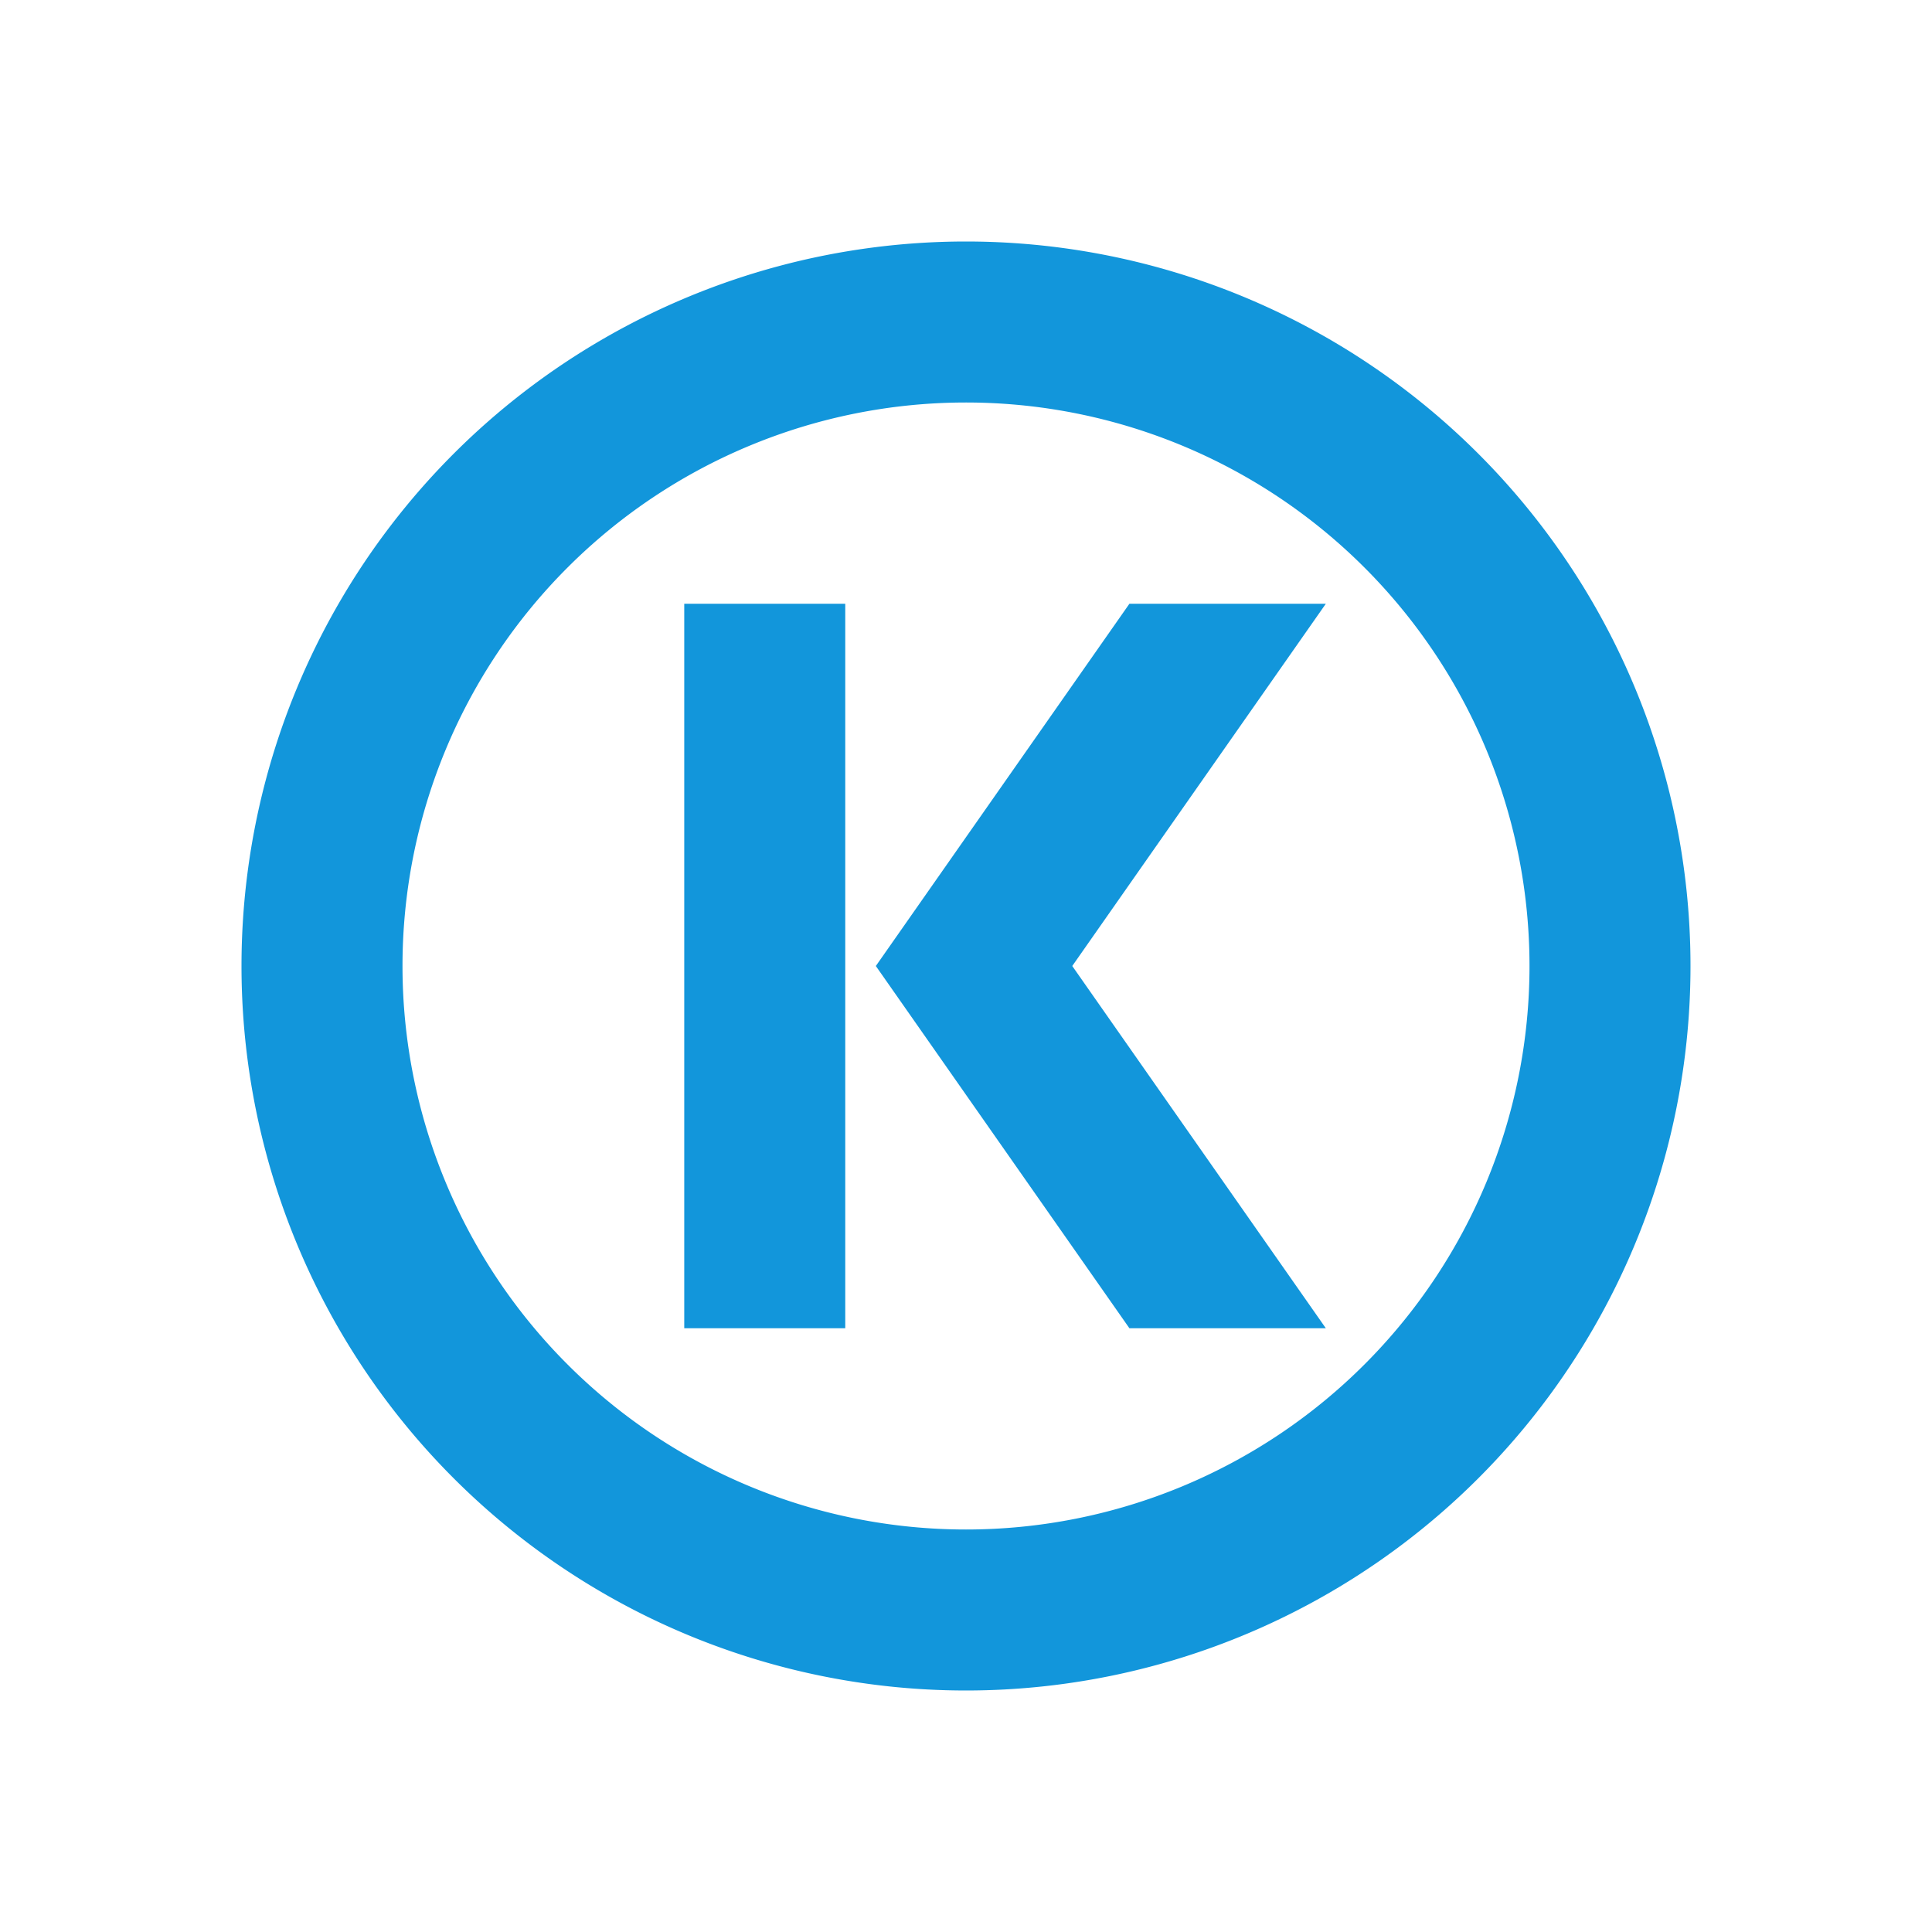 <?xml version="1.0" standalone="no"?><!DOCTYPE svg PUBLIC "-//W3C//DTD SVG 1.1//EN" "http://www.w3.org/Graphics/SVG/1.1/DTD/svg11.dtd"><svg t="1666879835763" class="icon" viewBox="0 0 1024 1024" version="1.1" xmlns="http://www.w3.org/2000/svg" p-id="1782" xmlns:xlink="http://www.w3.org/1999/xlink" width="200" height="200"><path d="M448 704h-85.333V320h85.333z m64-490.667a298.667 298.667 0 1 0 298.667 298.667 298.667 298.667 0 0 0-298.667-298.667m0-85.333A384 384 0 1 1 128 512 384 384 0 0 1 512 128z m190.72 192h-104.107l-134.4 192 134.4 192h104.107l-134.4-192z" p-id="1783" fill="#1296db"></path></svg>